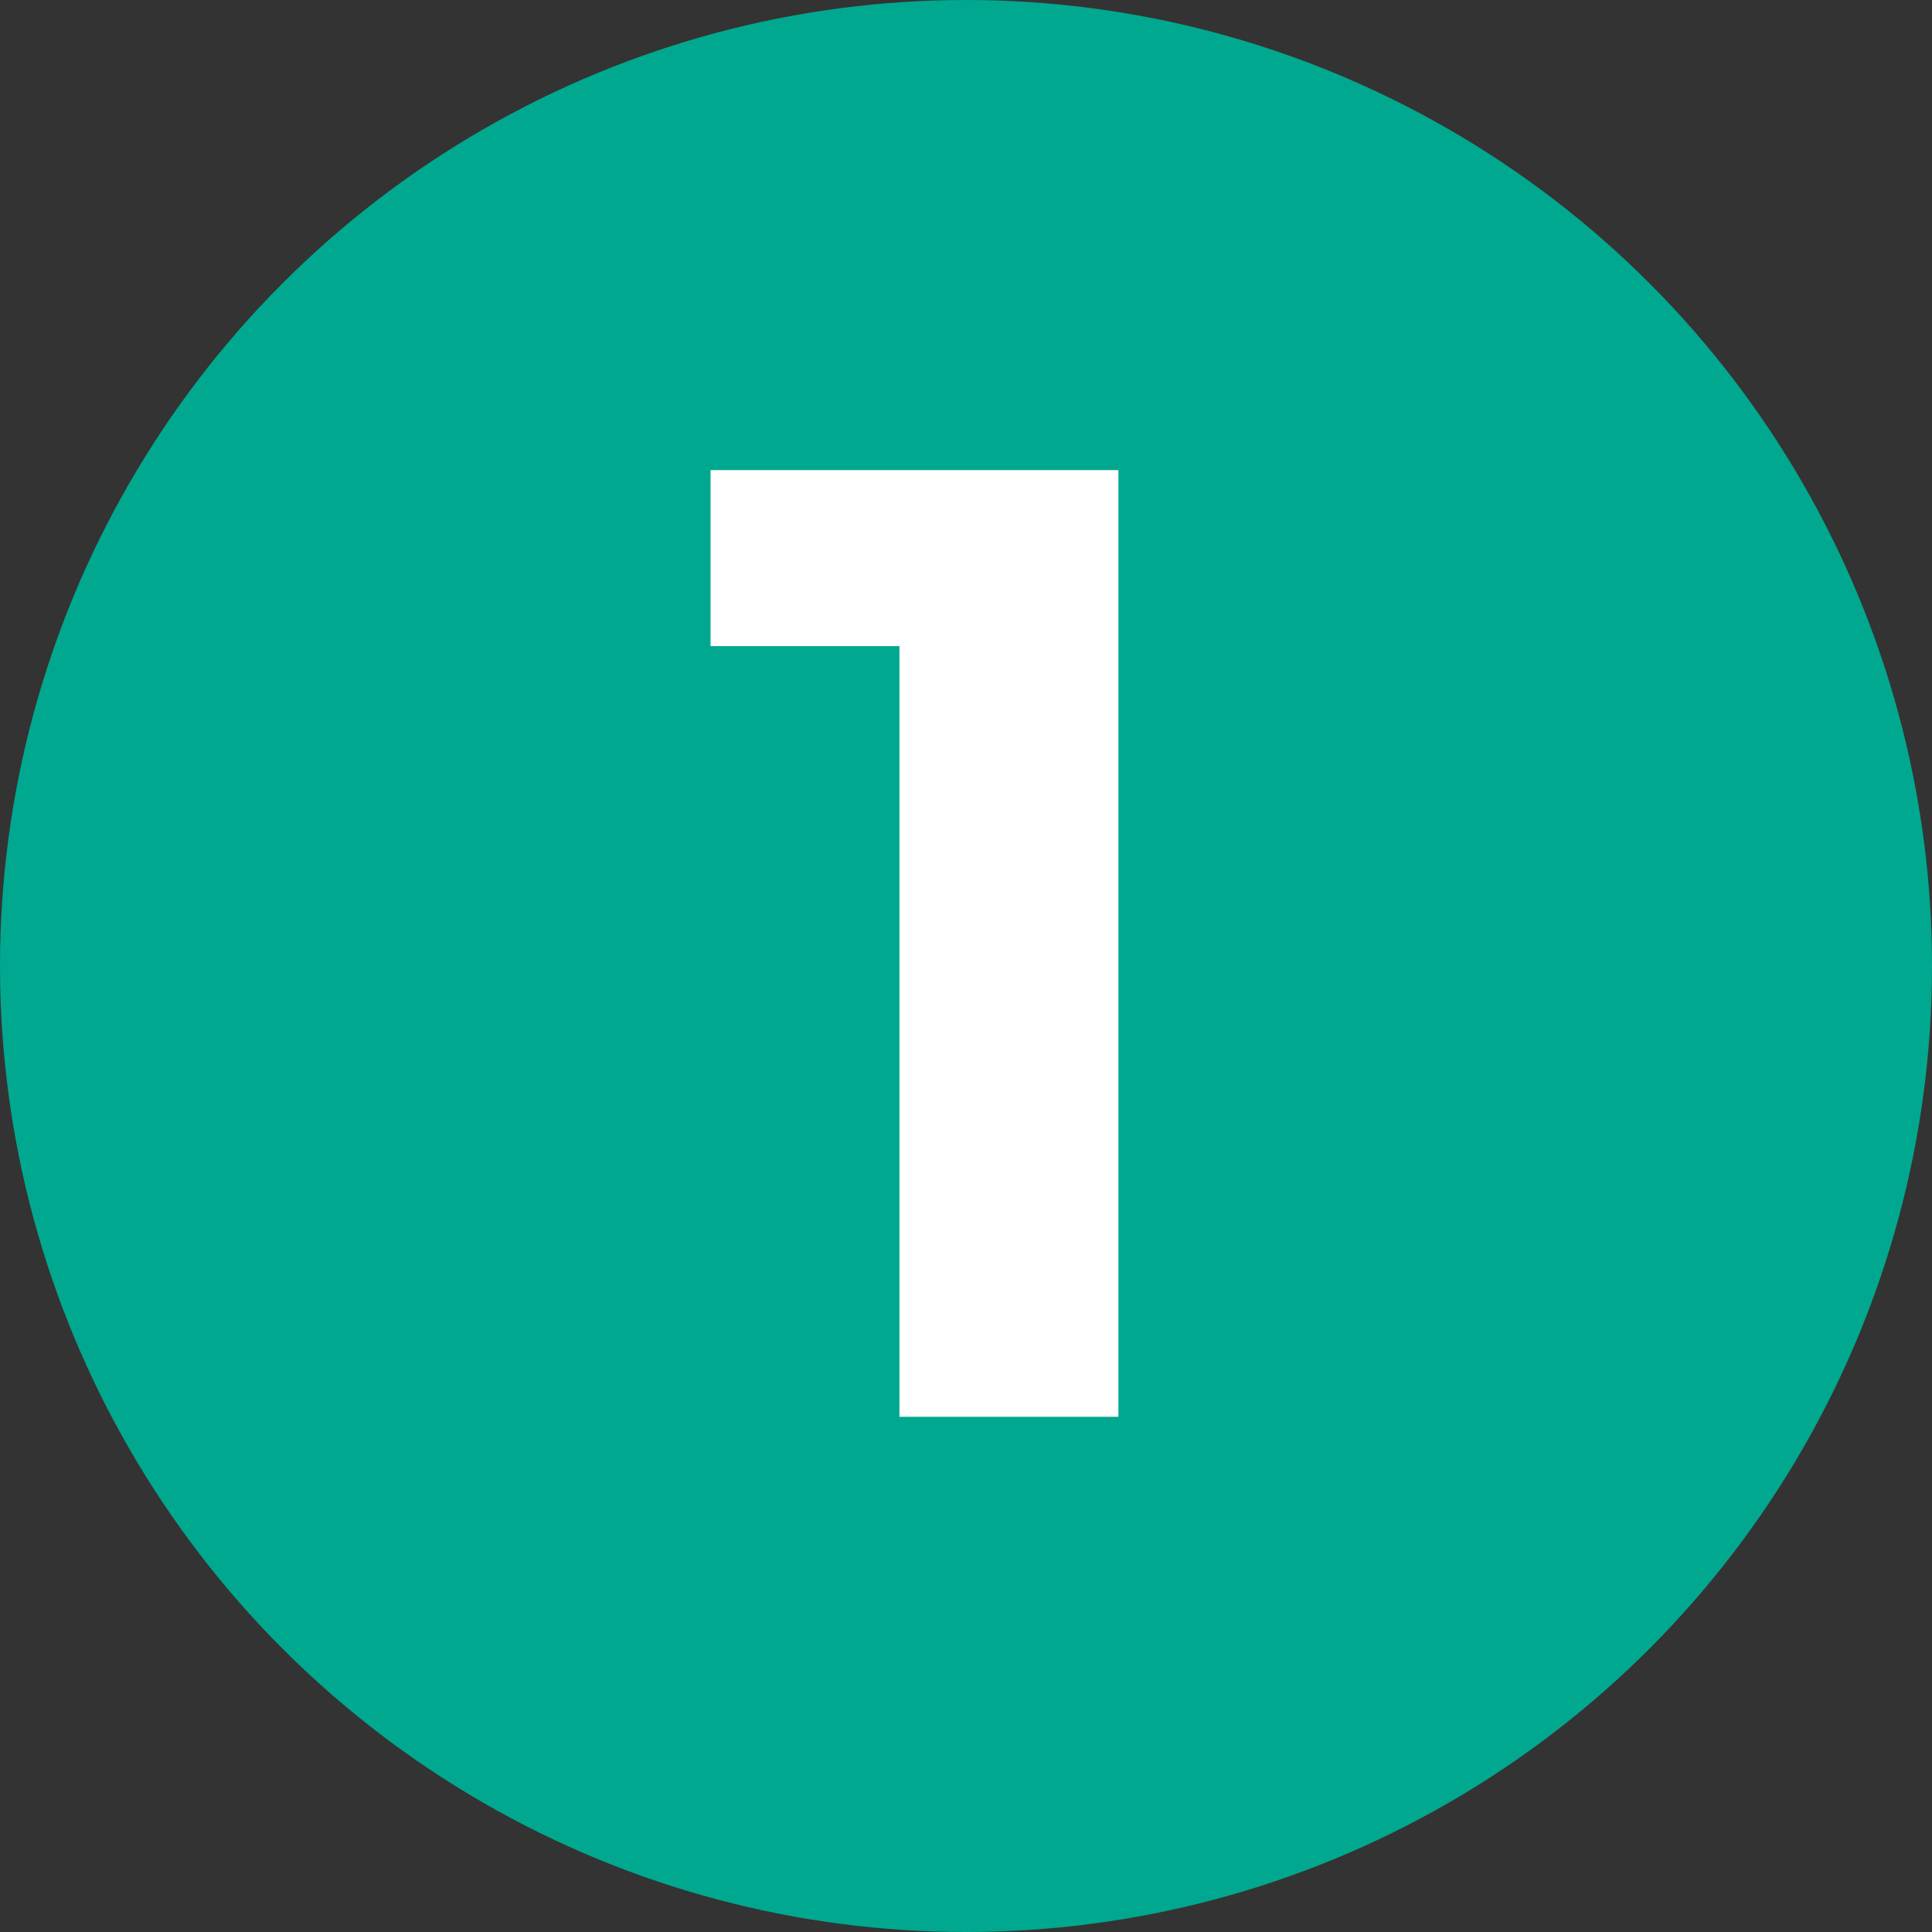 <?xml version="1.0" encoding="utf-8"?>
<!-- Generator: Adobe Illustrator 28.3.0, SVG Export Plug-In . SVG Version: 6.00 Build 0)  -->
<svg version="1.1" id="Layer_1" xmlns="http://www.w3.org/2000/svg" xmlns:xlink="http://www.w3.org/1999/xlink" x="0px" y="0px"
	 viewBox="0 0 90 90" style="enable-background:new 0 0 90 90;" xml:space="preserve">
<rect x="0" y="0" width="90" height="90" fill="#333333" stroke="none"/>
<style type="text/css">
	.st0{fill:#00A88F;}
	.st1{enable-background:new    ;}
	.st2{fill:#FFFFFF;}
</style>
<g id="Layer_2_00000114790695492327498410000014624308739525006235_">
	<g id="Layer_1-2">
		<g id="Group_21">
			<g id="Ellipse_4">
				<circle class="st0" cx="45" cy="45" r="45"/>
			</g>
			<g id="_1" class="st1">
				<g class="st1">
					<path class="st2" d="M52.1,21.9V66H41.9V30.1h-8.8v-8.2H52.1z"/>
				</g>
			</g>
		</g>
	</g>
</g>
</svg>
